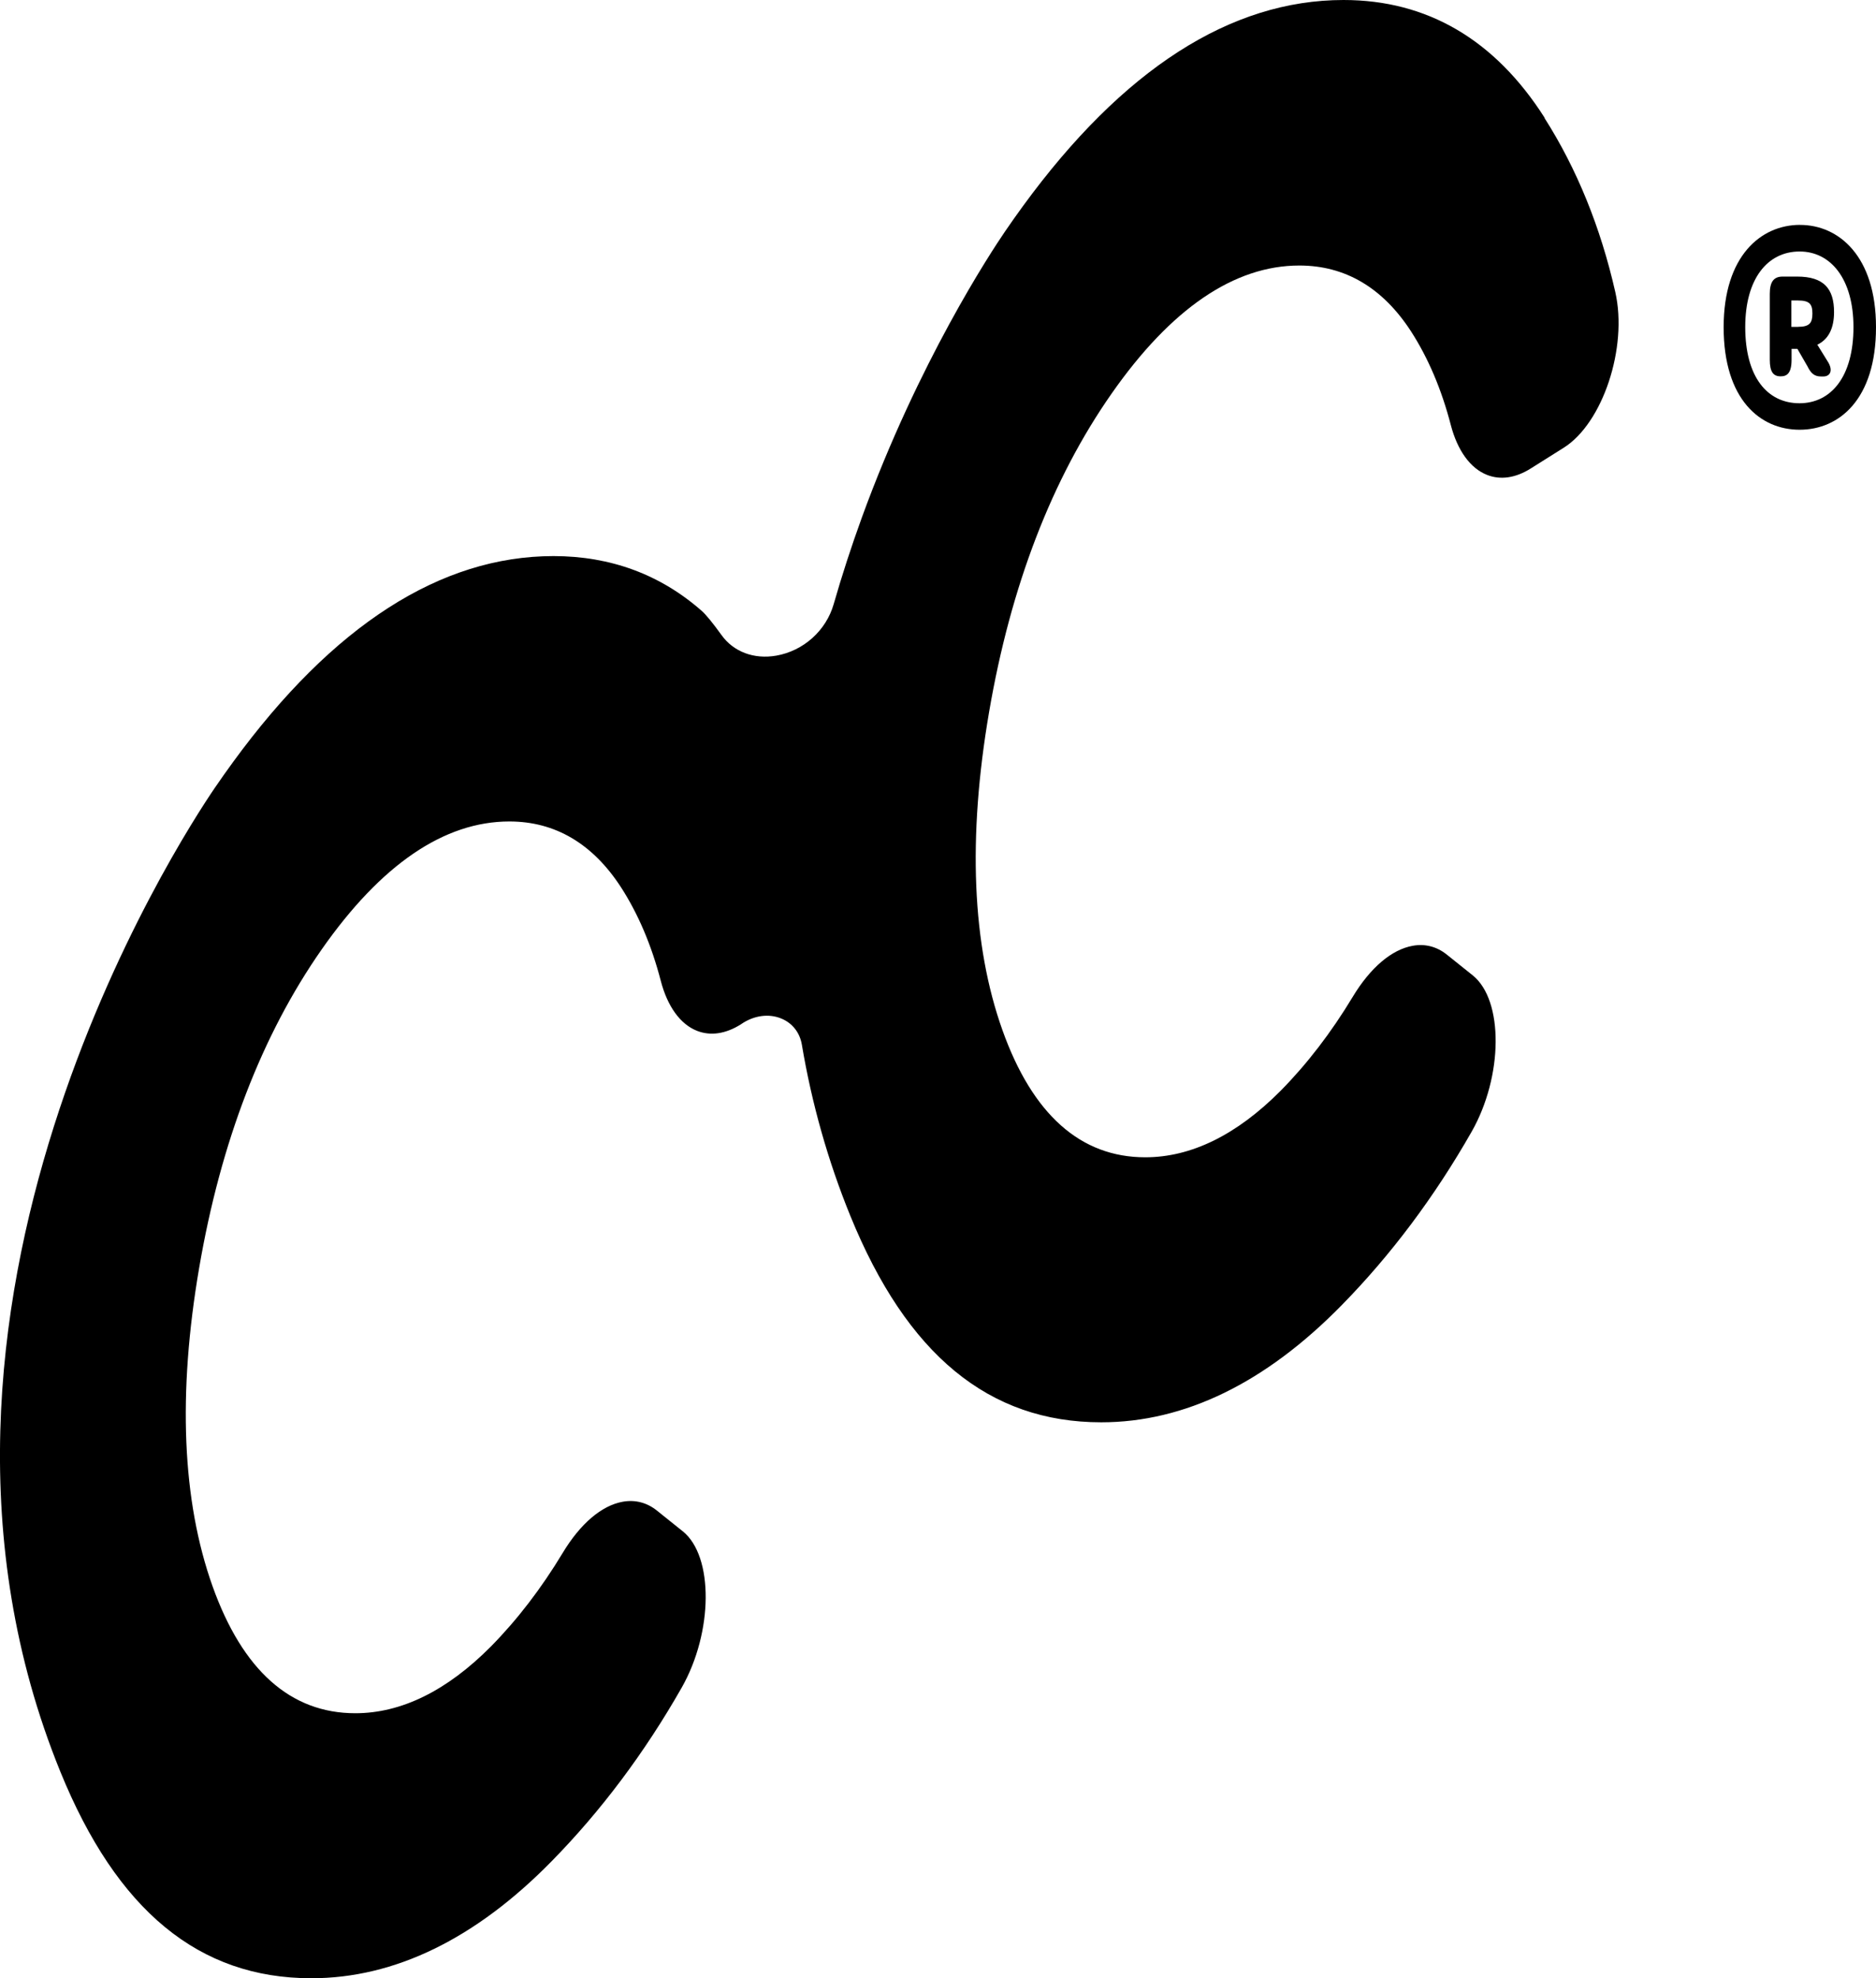 <?xml version="1.0" encoding="UTF-8"?>
<svg xmlns="http://www.w3.org/2000/svg" id="Capa_2" data-name="Capa 2" viewBox="0 0 398.83 420.41">
  <g id="Capa_1-2" data-name="Capa 1">
    <g>
      <path d="M382.68,47.79c-8.34,0-16.24,6.63-16.24,21.75,0,15.41,7.81,21.8,16.16,21.79,8.34,0,16.24-6.4,16.23-21.8,0-15.12-7.95-21.74-16.15-21.73ZM382.57,85.7c-6.88,0-11.54-5.6-11.54-16.19,0-10.25,4.72-16.06,11.56-16.06,6.63,0,11.44,5.84,11.45,16.05,0,10.59-4.78,16.19-11.47,16.2Z"></path>
      <path d="M389.91,66.32c0-4.92-2.13-7.54-7.84-7.54h-3.1c-1.9,0-2.72,1.15-2.72,3.67v14c0,2.62.77,3.53,2.31,3.53,1.31,0,2.32-.62,2.32-3.53v-2.31h1.24l2.14,3.71c.72,1.47,1.46,2.16,2.88,2.16h.5c1.32,0,2.12-1.09,1.07-2.95l-2.35-3.8c2.47-1.2,3.55-3.62,3.55-6.94ZM382.25,69.47h-1.41v-5.61h1.41c2.49,0,3.06.8,3.06,2.77s-.57,2.83-3.06,2.83Z"></path>
      <path d="M328.39,25.04c-10.59-16.62-24.98-25.04-42.76-25.04-24,0-46.93,14.73-68.14,43.78-1.31,1.79-2.58,3.59-3.85,5.45-2.97,4.35-18.38,27.7-30.4,60.72-2.23,6.13-4.25,12.34-6,18.44-1.62,5.64-6.42,9.94-12.22,10.95-4.72.82-9.06-.81-11.61-4.35-1.88-2.61-3.3-4.34-4.21-5.15-8.79-7.74-19.4-11.66-31.52-11.66-24,0-46.93,14.73-68.14,43.78-1.31,1.79-2.58,3.59-3.86,5.46-7.56,11.08-72.74,111.11-32.86,209.08,12.03,29.55,29.48,43.92,53.36,43.92,17.73,0,34.92-8.37,51.09-24.86,10.5-10.69,19.8-23.1,27.65-36.89,6.71-11.8,6.83-27.96.23-33.24l-5.52-4.42c-2.1-1.68-4.6-2.33-7.23-1.86-4.49.8-9.02,4.66-12.76,10.86-4.56,7.57-9.72,14.28-15.31,19.94-9.33,9.39-19.02,14.15-28.79,14.15-13.75,0-23.96-9.09-30.36-27.01-6.46-18.13-7.42-40.88-2.84-67.63,4.58-26.74,13.34-49.51,26.04-67.67,12.63-18.06,26.06-27.21,39.91-27.21,9.73,0,17.72,4.71,23.75,14.01,3.64,5.64,6.48,12.32,8.44,19.86,1.42,5.45,4.15,9.22,7.69,10.62,2.87,1.13,6.09.67,9.33-1.37,2.71-1.9,5.94-2.36,8.65-1.22,2.32.97,3.89,2.98,4.32,5.52,2.1,12.51,5.56,24.74,10.29,36.35,12.03,29.55,29.48,43.92,53.36,43.92,17.73,0,34.92-8.37,51.09-24.86,10.5-10.69,19.8-23.11,27.65-36.89,6.72-11.8,6.83-27.96.23-33.24l-5.52-4.42c-2.1-1.68-4.6-2.34-7.23-1.86-4.49.8-9.02,4.66-12.76,10.86-4.56,7.57-9.72,14.28-15.31,19.94-9.33,9.39-19.02,14.15-28.79,14.15-13.75,0-23.96-9.09-30.36-27.01-6.47-18.13-7.42-40.88-2.84-67.63,4.58-26.74,13.34-49.51,26.05-67.67,12.63-18.06,26.06-27.21,39.91-27.21,9.73,0,17.72,4.71,23.75,14.01,3.64,5.64,6.48,12.32,8.44,19.86,1.42,5.45,4.15,9.22,7.69,10.62,2.87,1.14,6.09.67,9.3-1.35l7.03-4.42c8.3-5.22,13.63-21.29,10.96-33.07-3.13-13.79-8.19-26.23-15.04-36.98Z"></path>
    </g>
  </g>
</svg>
